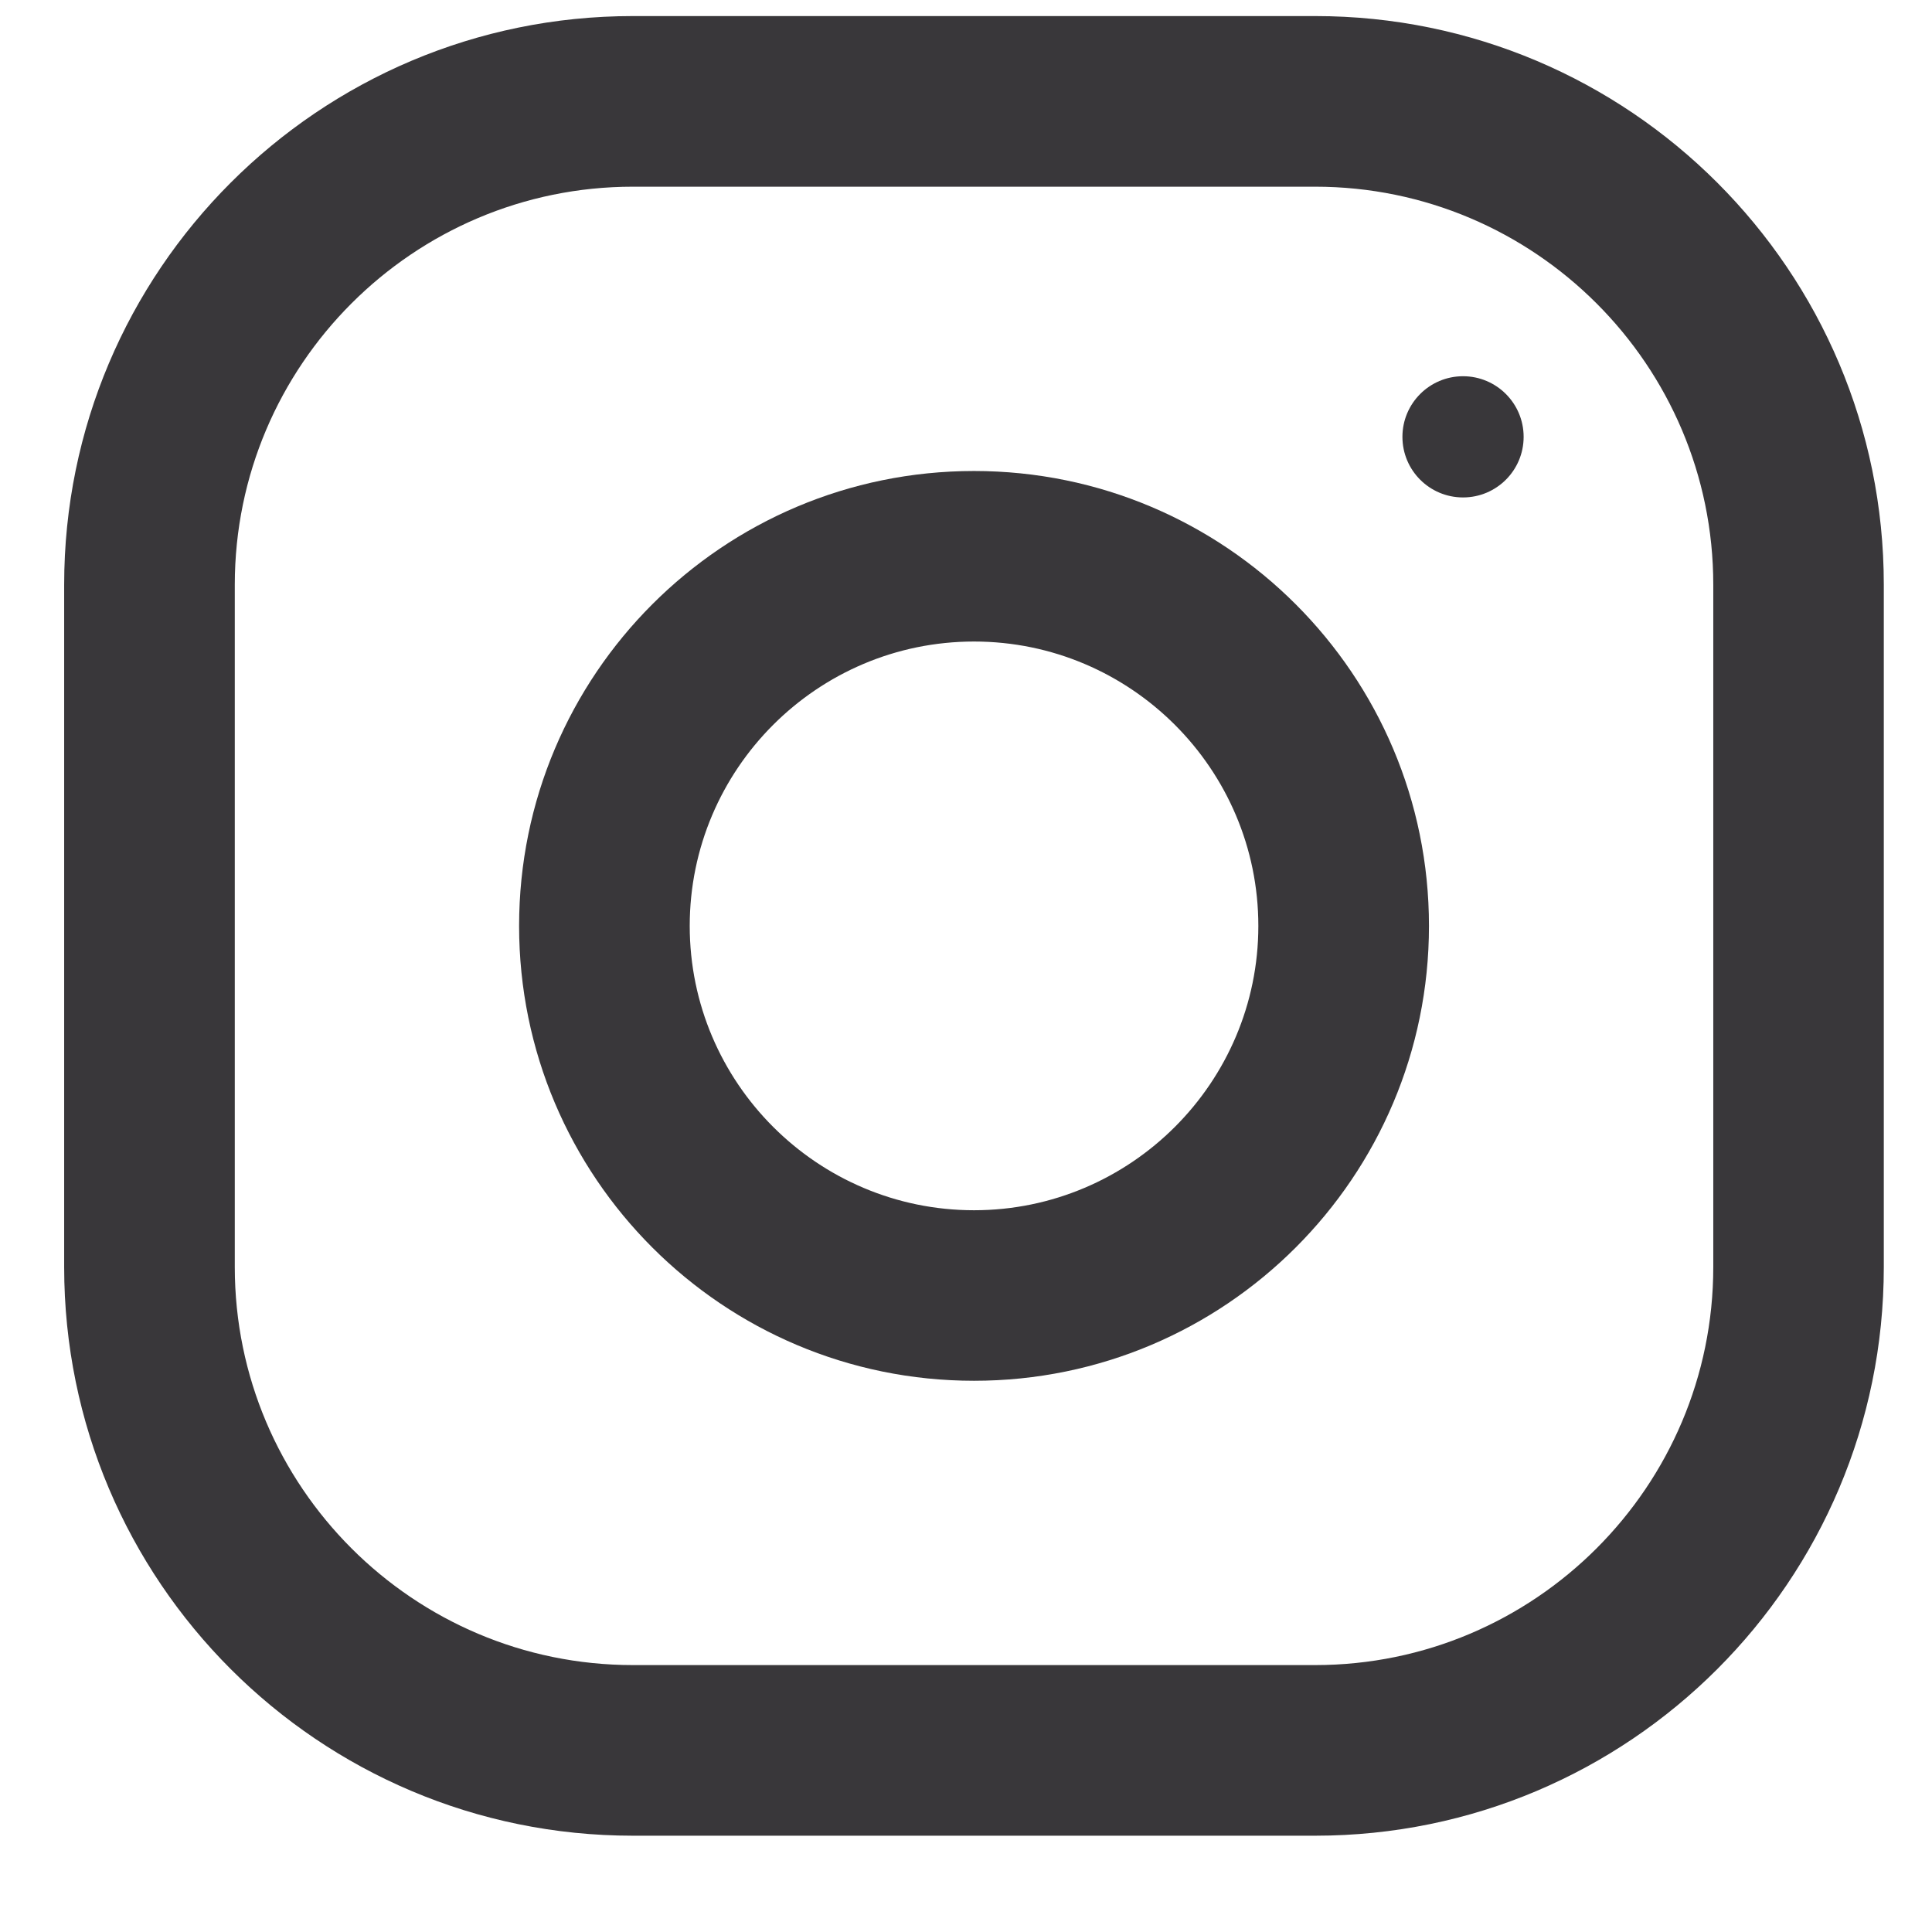 <svg width="19" height="19" viewBox="0 0 19 19" fill="none" xmlns="http://www.w3.org/2000/svg">
<g clip-path="url(#clip0_142_61)">
<path d="M12.934 0.158H6.224C3.136 0.158 0.631 2.662 0.631 5.75V12.461C0.631 15.549 3.136 18.053 6.224 18.053H12.934C16.022 18.053 18.526 15.549 18.526 12.461V5.75C18.526 2.662 16.022 0.158 12.934 0.158ZM16.849 12.461C16.849 14.619 15.093 16.375 12.934 16.375H6.224C4.065 16.375 2.309 14.619 2.309 12.461V5.75C2.309 3.592 4.065 1.836 6.224 1.836H12.934C15.093 1.836 16.849 3.592 16.849 5.75V12.461Z" fill="#39373A"/>
<path d="M9.579 4.632C7.108 4.632 5.105 6.635 5.105 9.106C5.105 11.576 7.108 13.579 9.579 13.579C12.049 13.579 14.053 11.576 14.053 9.106C14.053 6.635 12.049 4.632 9.579 4.632ZM9.579 11.902C8.038 11.902 6.783 10.647 6.783 9.106C6.783 7.563 8.038 6.309 9.579 6.309C11.12 6.309 12.375 7.563 12.375 9.106C12.375 10.647 11.12 11.902 9.579 11.902Z" fill="#39373A"/>
<path d="M14.388 4.892C14.717 4.892 14.984 4.626 14.984 4.296C14.984 3.967 14.717 3.7 14.388 3.7C14.059 3.7 13.792 3.967 13.792 4.296C13.792 4.626 14.059 4.892 14.388 4.892Z" fill="#39373A"/>
</g>
<defs>
<clipPath id="clip0_142_61">
<rect width="17.895" height="17.895" fill="white" transform="translate(0.631 0.158)"/>
</clipPath>
</defs>
</svg>
